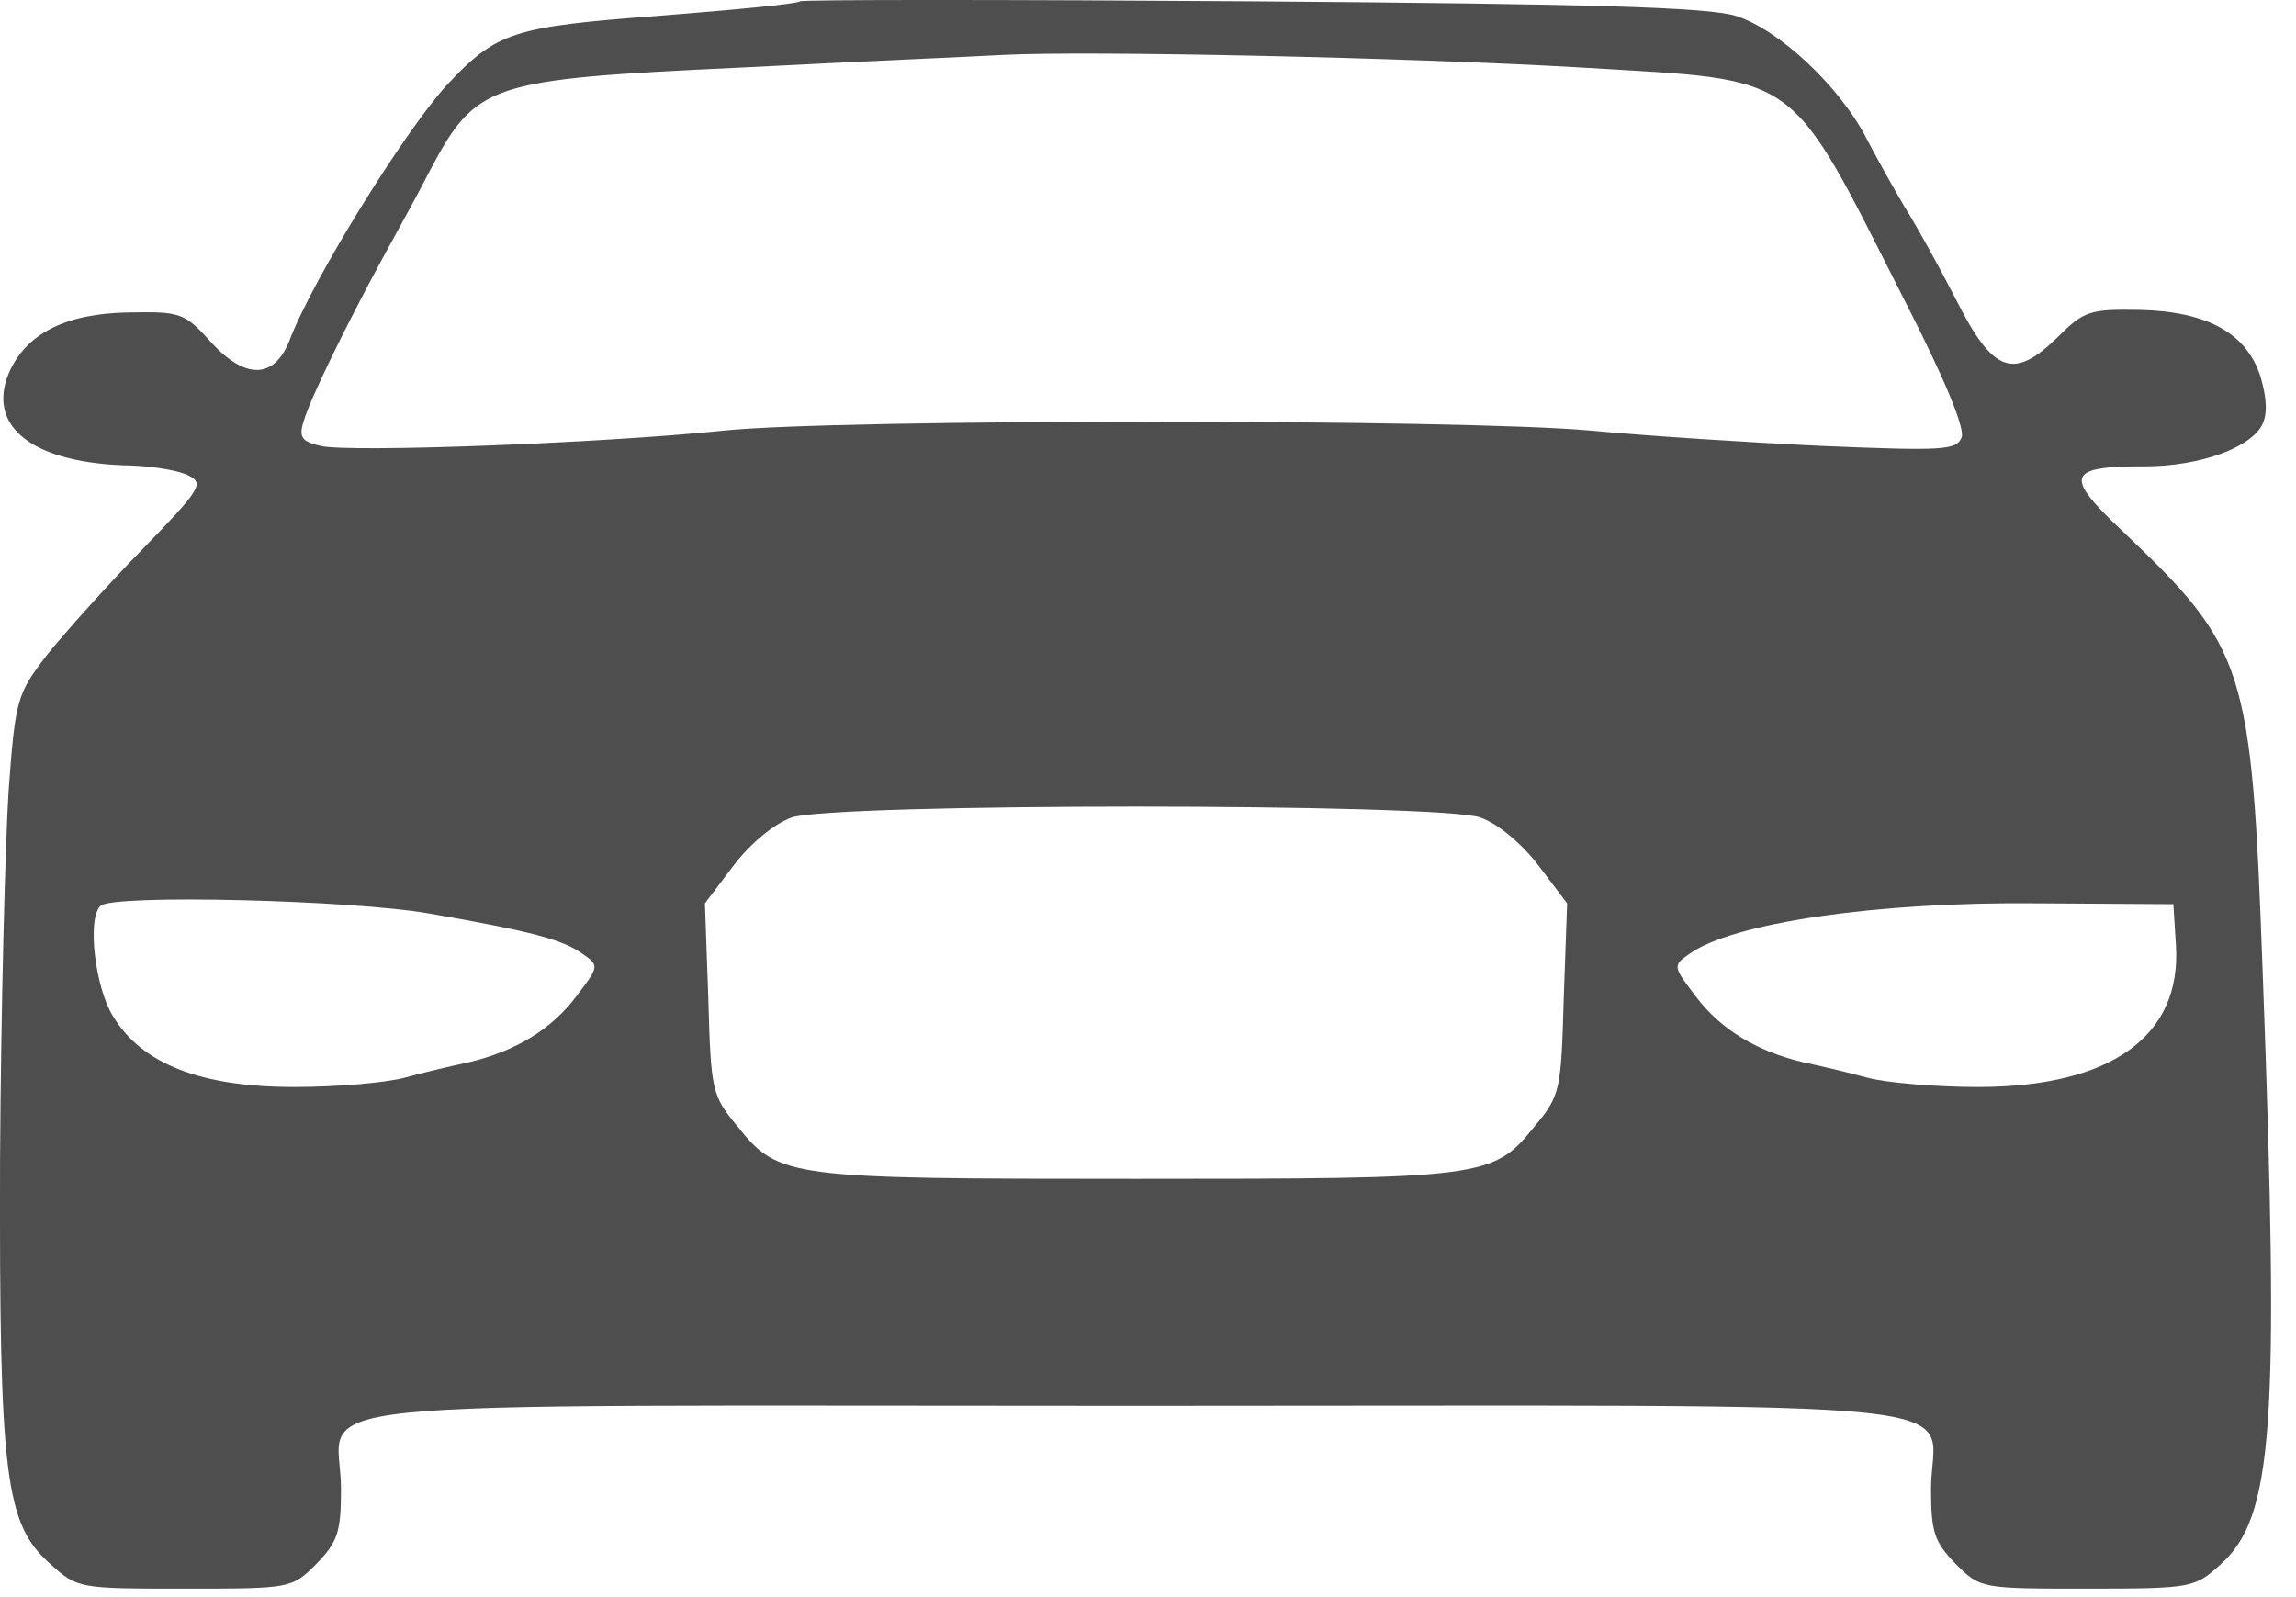 <svg xmlns="http://www.w3.org/2000/svg" width="46" height="32" viewBox="0 0 46 32" fill="none"><path d="M16.031 0.026C15.98 0.077 14.72 0.196 13.22 0.315C10.257 0.537 9.95 0.639 8.945 1.712C8.093 2.649 6.253 5.613 5.793 6.839C5.487 7.589 4.925 7.606 4.243 6.874C3.698 6.26 3.613 6.243 2.591 6.26C1.313 6.277 0.513 6.686 0.172 7.487C-0.271 8.577 0.7 9.292 2.625 9.327C3.085 9.344 3.596 9.429 3.783 9.531C4.09 9.684 4.022 9.804 2.846 11.013C2.148 11.729 1.296 12.682 0.938 13.125C0.342 13.909 0.308 13.994 0.172 15.851C0.104 16.907 0.019 20.229 0.001 23.227C-0.016 29.598 0.104 30.535 1.007 31.335C1.552 31.83 1.586 31.83 3.698 31.83C5.827 31.83 5.844 31.83 6.338 31.335C6.764 30.893 6.832 30.705 6.832 29.837C6.832 27.98 5.078 28.167 22.76 28.167C40.442 28.167 38.688 27.98 38.688 29.837C38.688 30.705 38.756 30.893 39.182 31.335C39.676 31.83 39.693 31.83 41.822 31.83C43.917 31.83 43.968 31.812 44.48 31.353C45.553 30.399 45.672 28.593 45.331 19.445C45.11 13.364 44.99 12.989 42.538 10.655C41.345 9.531 41.396 9.344 42.963 9.344C44.054 9.344 45.059 8.986 45.314 8.526C45.433 8.304 45.416 7.998 45.297 7.572C45.025 6.686 44.241 6.243 42.878 6.209C41.873 6.192 41.754 6.226 41.226 6.754C40.34 7.623 39.931 7.47 39.199 6.022C38.858 5.357 38.398 4.523 38.16 4.148C37.938 3.773 37.597 3.16 37.41 2.802C36.865 1.729 35.638 0.588 34.77 0.315C34.173 0.145 31.959 0.077 25.06 0.026C20.137 -0.009 16.065 -0.009 16.031 0.026ZM31.703 1.354C36.149 1.627 35.792 1.354 38.177 6.056C38.96 7.589 39.369 8.577 39.301 8.764C39.199 9.02 38.943 9.037 36.507 8.935C35.042 8.867 32.947 8.73 31.874 8.628C29.284 8.39 16.781 8.39 14.498 8.628C12.028 8.884 6.986 9.071 6.424 8.935C6.049 8.85 5.981 8.764 6.083 8.441C6.219 7.981 6.918 6.55 7.667 5.17C7.974 4.608 8.4 3.841 8.587 3.467C9.541 1.661 9.745 1.593 14.839 1.354C17.139 1.235 19.506 1.133 20.12 1.099C21.823 1.014 28.194 1.15 31.703 1.354ZM29.659 16.379C30 16.498 30.477 16.89 30.817 17.333L31.397 18.099L31.329 20.007C31.277 21.847 31.26 21.949 30.749 22.563C29.915 23.602 29.761 23.619 22.76 23.619C15.759 23.619 15.605 23.602 14.771 22.563C14.26 21.949 14.243 21.847 14.191 20.007L14.123 18.099L14.703 17.333C15.043 16.89 15.52 16.498 15.861 16.379C16.696 16.089 28.825 16.089 29.659 16.379ZM8.604 18.304C10.665 18.662 11.296 18.832 11.687 19.122C12.011 19.343 11.994 19.377 11.551 19.956C11.057 20.621 10.325 21.064 9.388 21.285C9.064 21.353 8.485 21.489 8.11 21.592C7.735 21.694 6.747 21.779 5.896 21.779C4.022 21.779 2.846 21.319 2.267 20.365C1.909 19.803 1.739 18.406 2.012 18.151C2.233 17.912 7.054 18.031 8.604 18.304ZM43.594 18.934C43.713 20.757 42.299 21.779 39.625 21.779C38.79 21.779 37.785 21.694 37.41 21.592C37.035 21.489 36.456 21.353 36.132 21.285C35.196 21.064 34.463 20.621 33.969 19.956C33.526 19.377 33.509 19.343 33.833 19.122C34.684 18.491 37.614 18.065 40.817 18.099L43.543 18.116L43.594 18.934Z" fill="#4E4E4E"></path></svg>